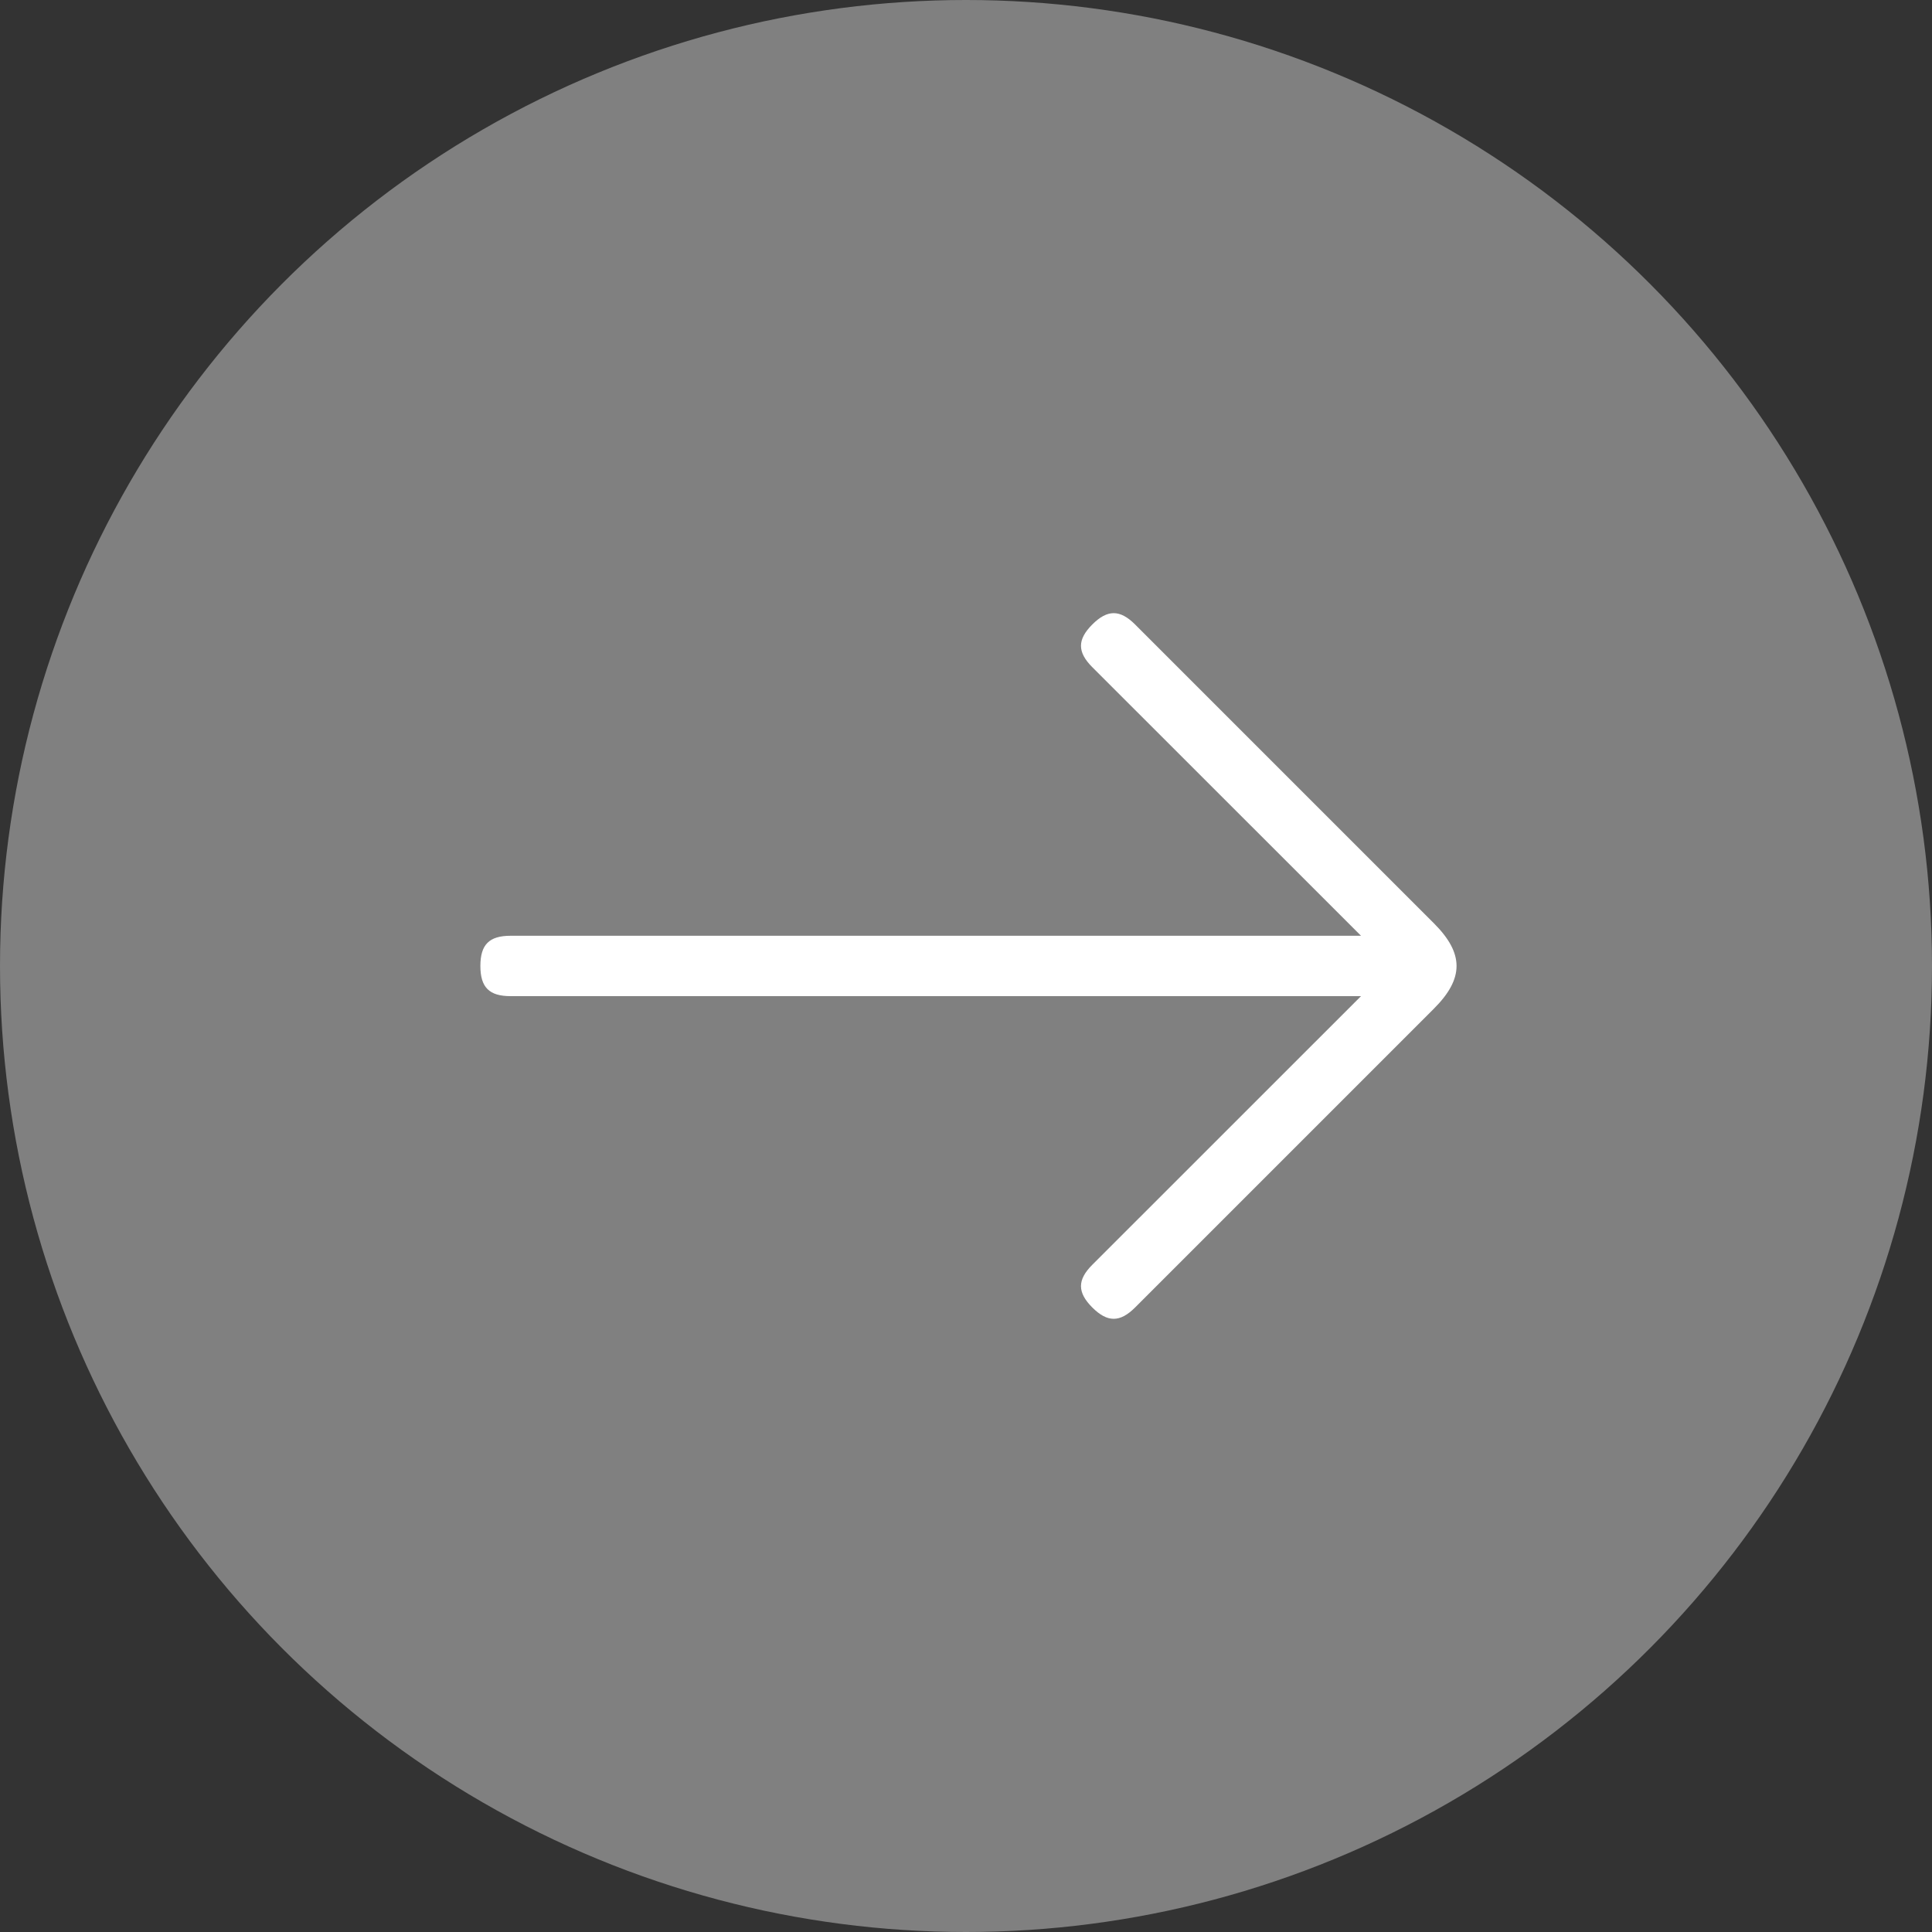 <?xml version="1.0" encoding="utf-8"?>
<!-- Generator: Adobe Illustrator 15.1.0, SVG Export Plug-In . SVG Version: 6.00 Build 0)  -->
<!DOCTYPE svg PUBLIC "-//W3C//DTD SVG 1.1//EN" "http://www.w3.org/Graphics/SVG/1.1/DTD/svg11.dtd">
<svg version="1.1" id="Layer_1" xmlns="http://www.w3.org/2000/svg" xmlns:xlink="http://www.w3.org/1999/xlink" x="0px" y="0px"
	 width="48px" height="48px" viewBox="0 0 48 48" enable-background="new 0 0 48 48" xml:space="preserve">
<rect x="0" y="0" width="48" height="48" fill="#333333" stroke="none"/>
<circle fill="#808080" cx="24" cy="24" r="24"/>
<path fill="#FFFFFF" d="M35.625,22.939c0.75,0.75,0.75,1.371,0,2.121c-2.476,2.476-4.949,4.949-7.424,7.424
	c-0.375,0.375-0.688,0.375-1.063,0s-0.375-0.686,0-1.061c2.226-2.224,4.452-4.45,6.676-6.674c-7.043,0-14.087,0-21.129,0
	c-0.531,0-0.75-0.219-0.75-0.75s0.219-0.75,0.75-0.75c7.042,0,14.086,0,21.129,0c-2.224-2.225-4.45-4.45-6.676-6.673
	c-0.375-0.375-0.375-0.686,0-1.061s0.688-0.375,1.063,0C30.676,17.99,33.149,20.465,35.625,22.939z"/>
</svg>
